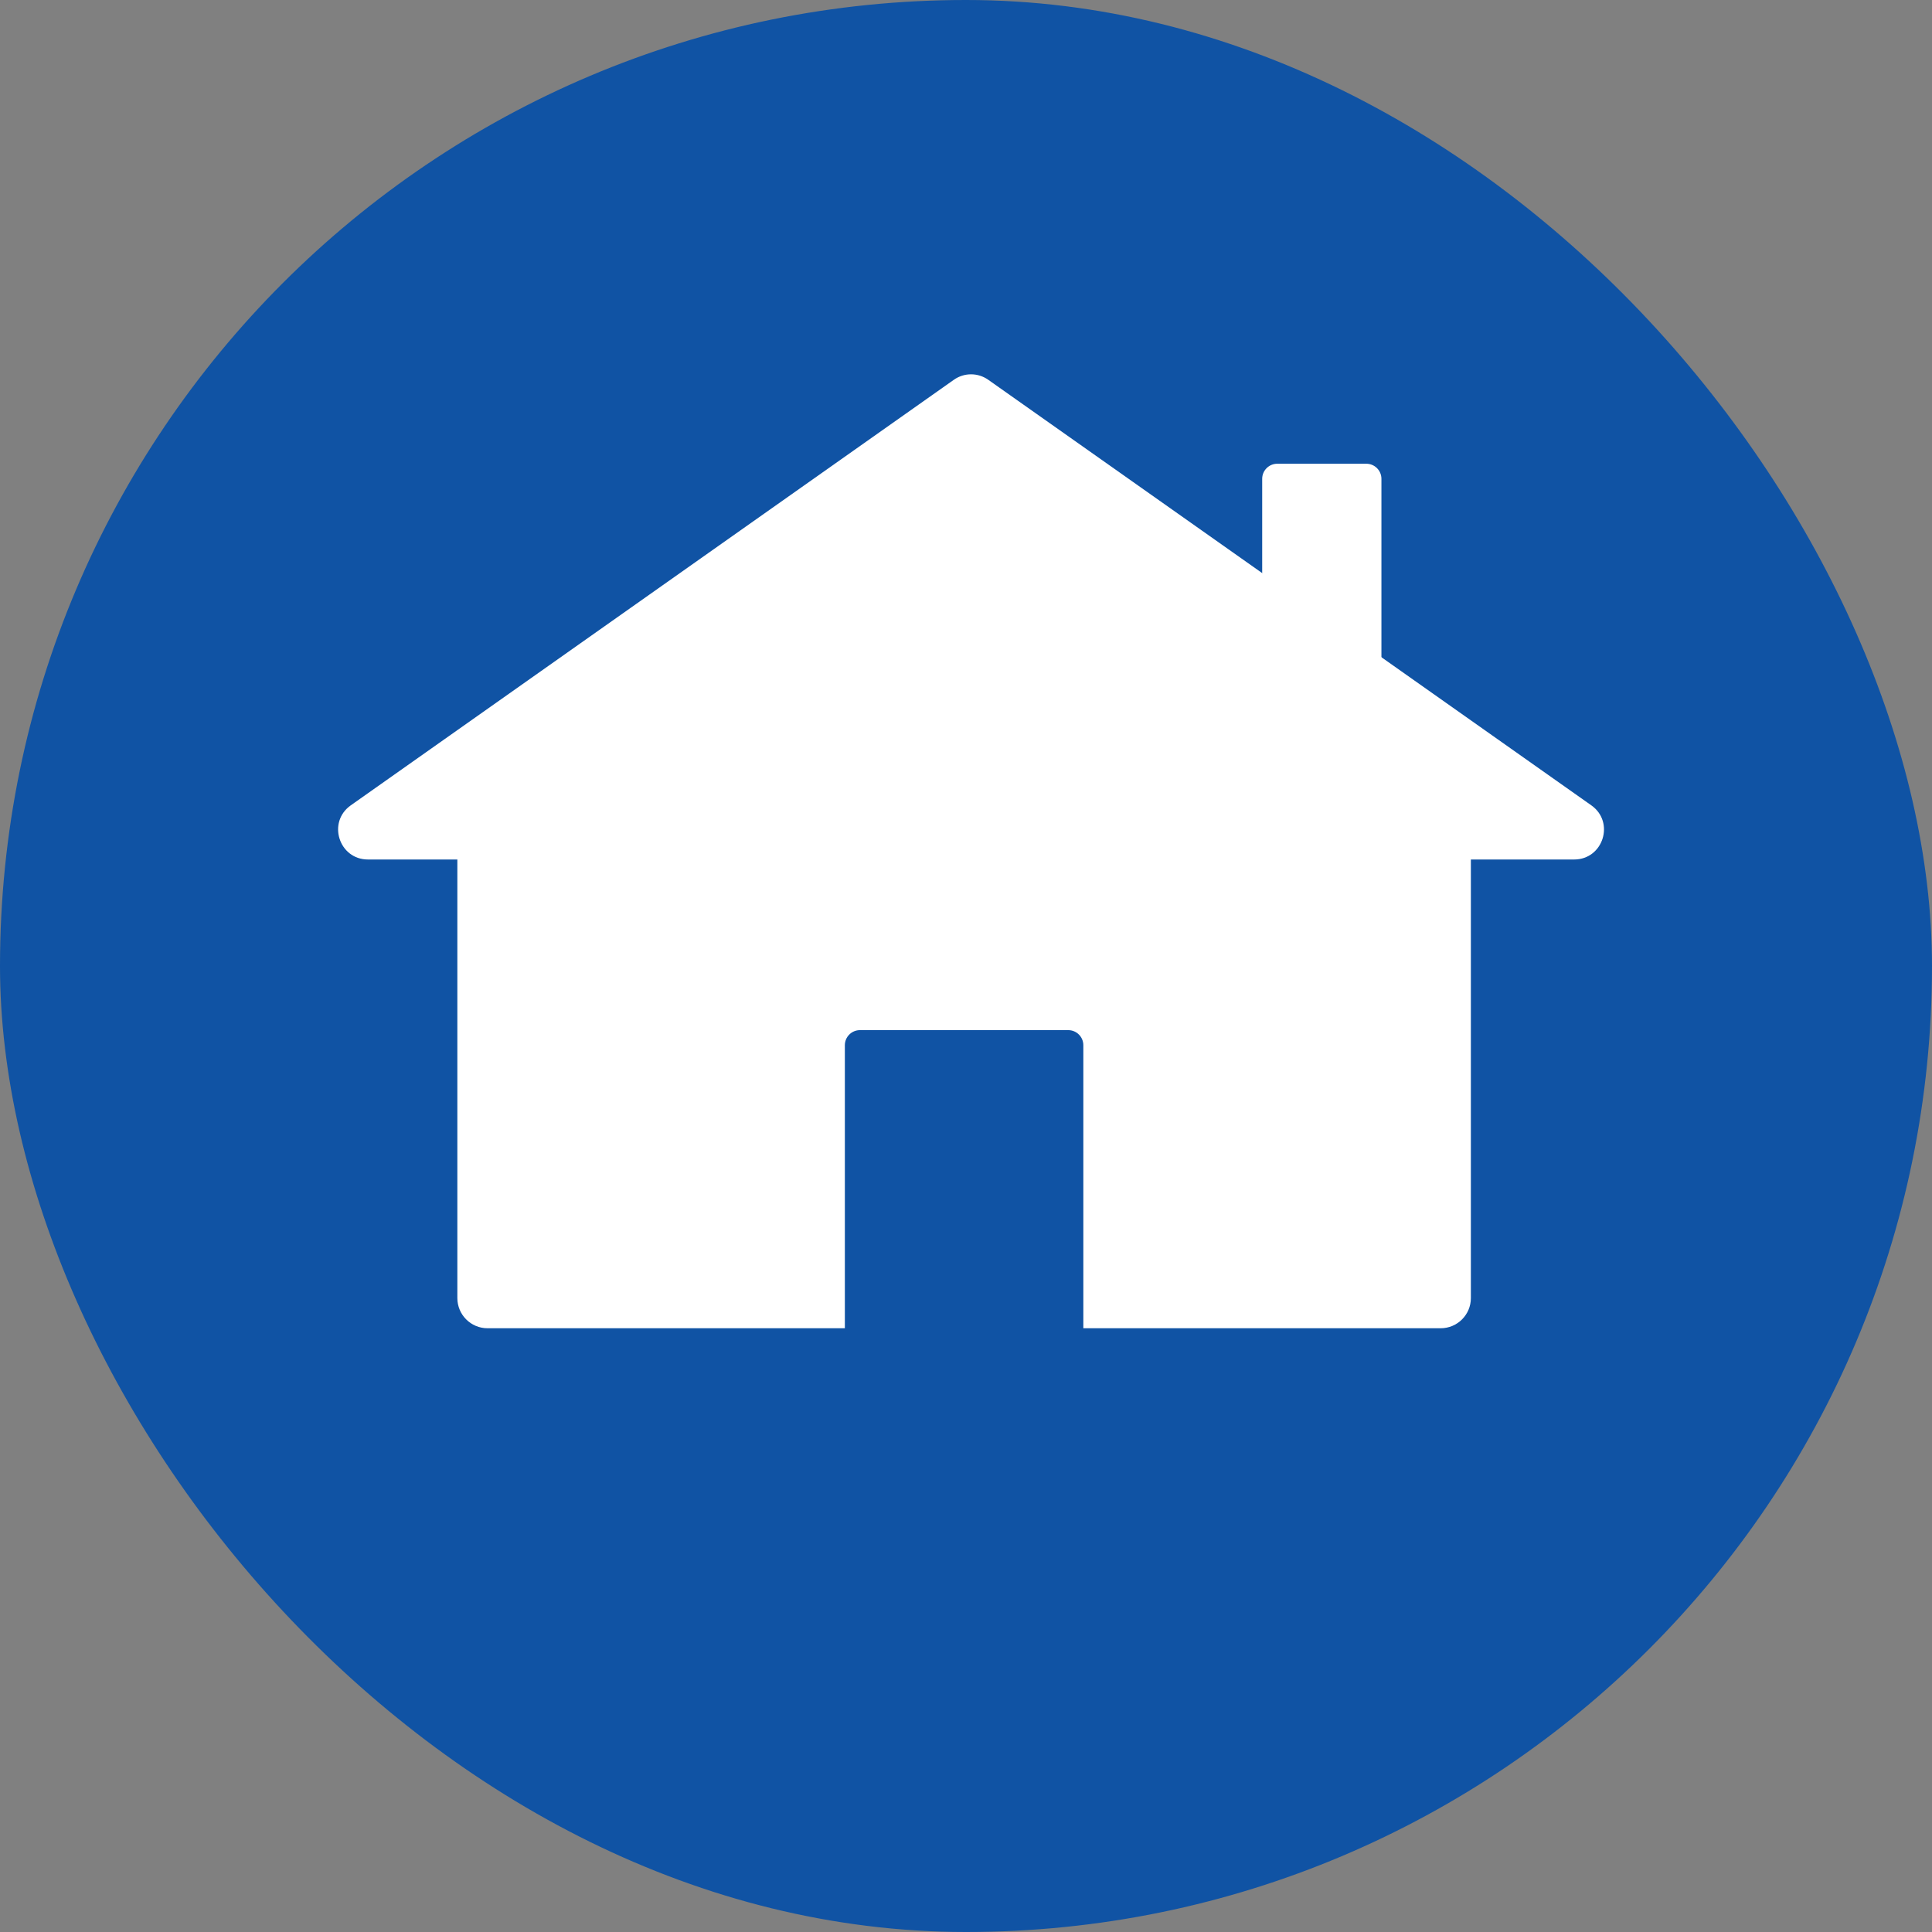 <svg xmlns="http://www.w3.org/2000/svg" width="128" height="128" viewBox="0 0 128 128" fill="none"><rect x="0" y="0" width="128" height="128" fill="#808080" stroke="none"/><rect width="128" height="128" rx="64" fill="#1053A4"></rect><path d="M63.196 25.161C63.879 24.679 64.79 24.679 65.473 25.161L105.429 53.356C107.003 54.467 106.217 56.944 104.29 56.944H24.379C22.452 56.944 21.666 54.467 23.24 53.356L63.196 25.161Z" fill="white"></path><path d="M83.623 31.724C83.623 31.171 84.071 30.724 84.623 30.724H90.523C91.075 30.724 91.523 31.171 91.523 31.724V44.548H83.623V31.724Z" fill="white"></path><path fill-rule="evenodd" clip-rule="evenodd" d="M97.449 56.4H30.301V86C30.301 87.104 31.196 88 32.301 88H95.449C96.554 88 97.449 87.104 97.449 86V56.4ZM56.974 68.249C56.422 68.249 55.974 68.697 55.974 69.249V87.999H71.774V69.249C71.774 68.697 71.326 68.249 70.774 68.249H56.974Z" fill="white"></path></svg>